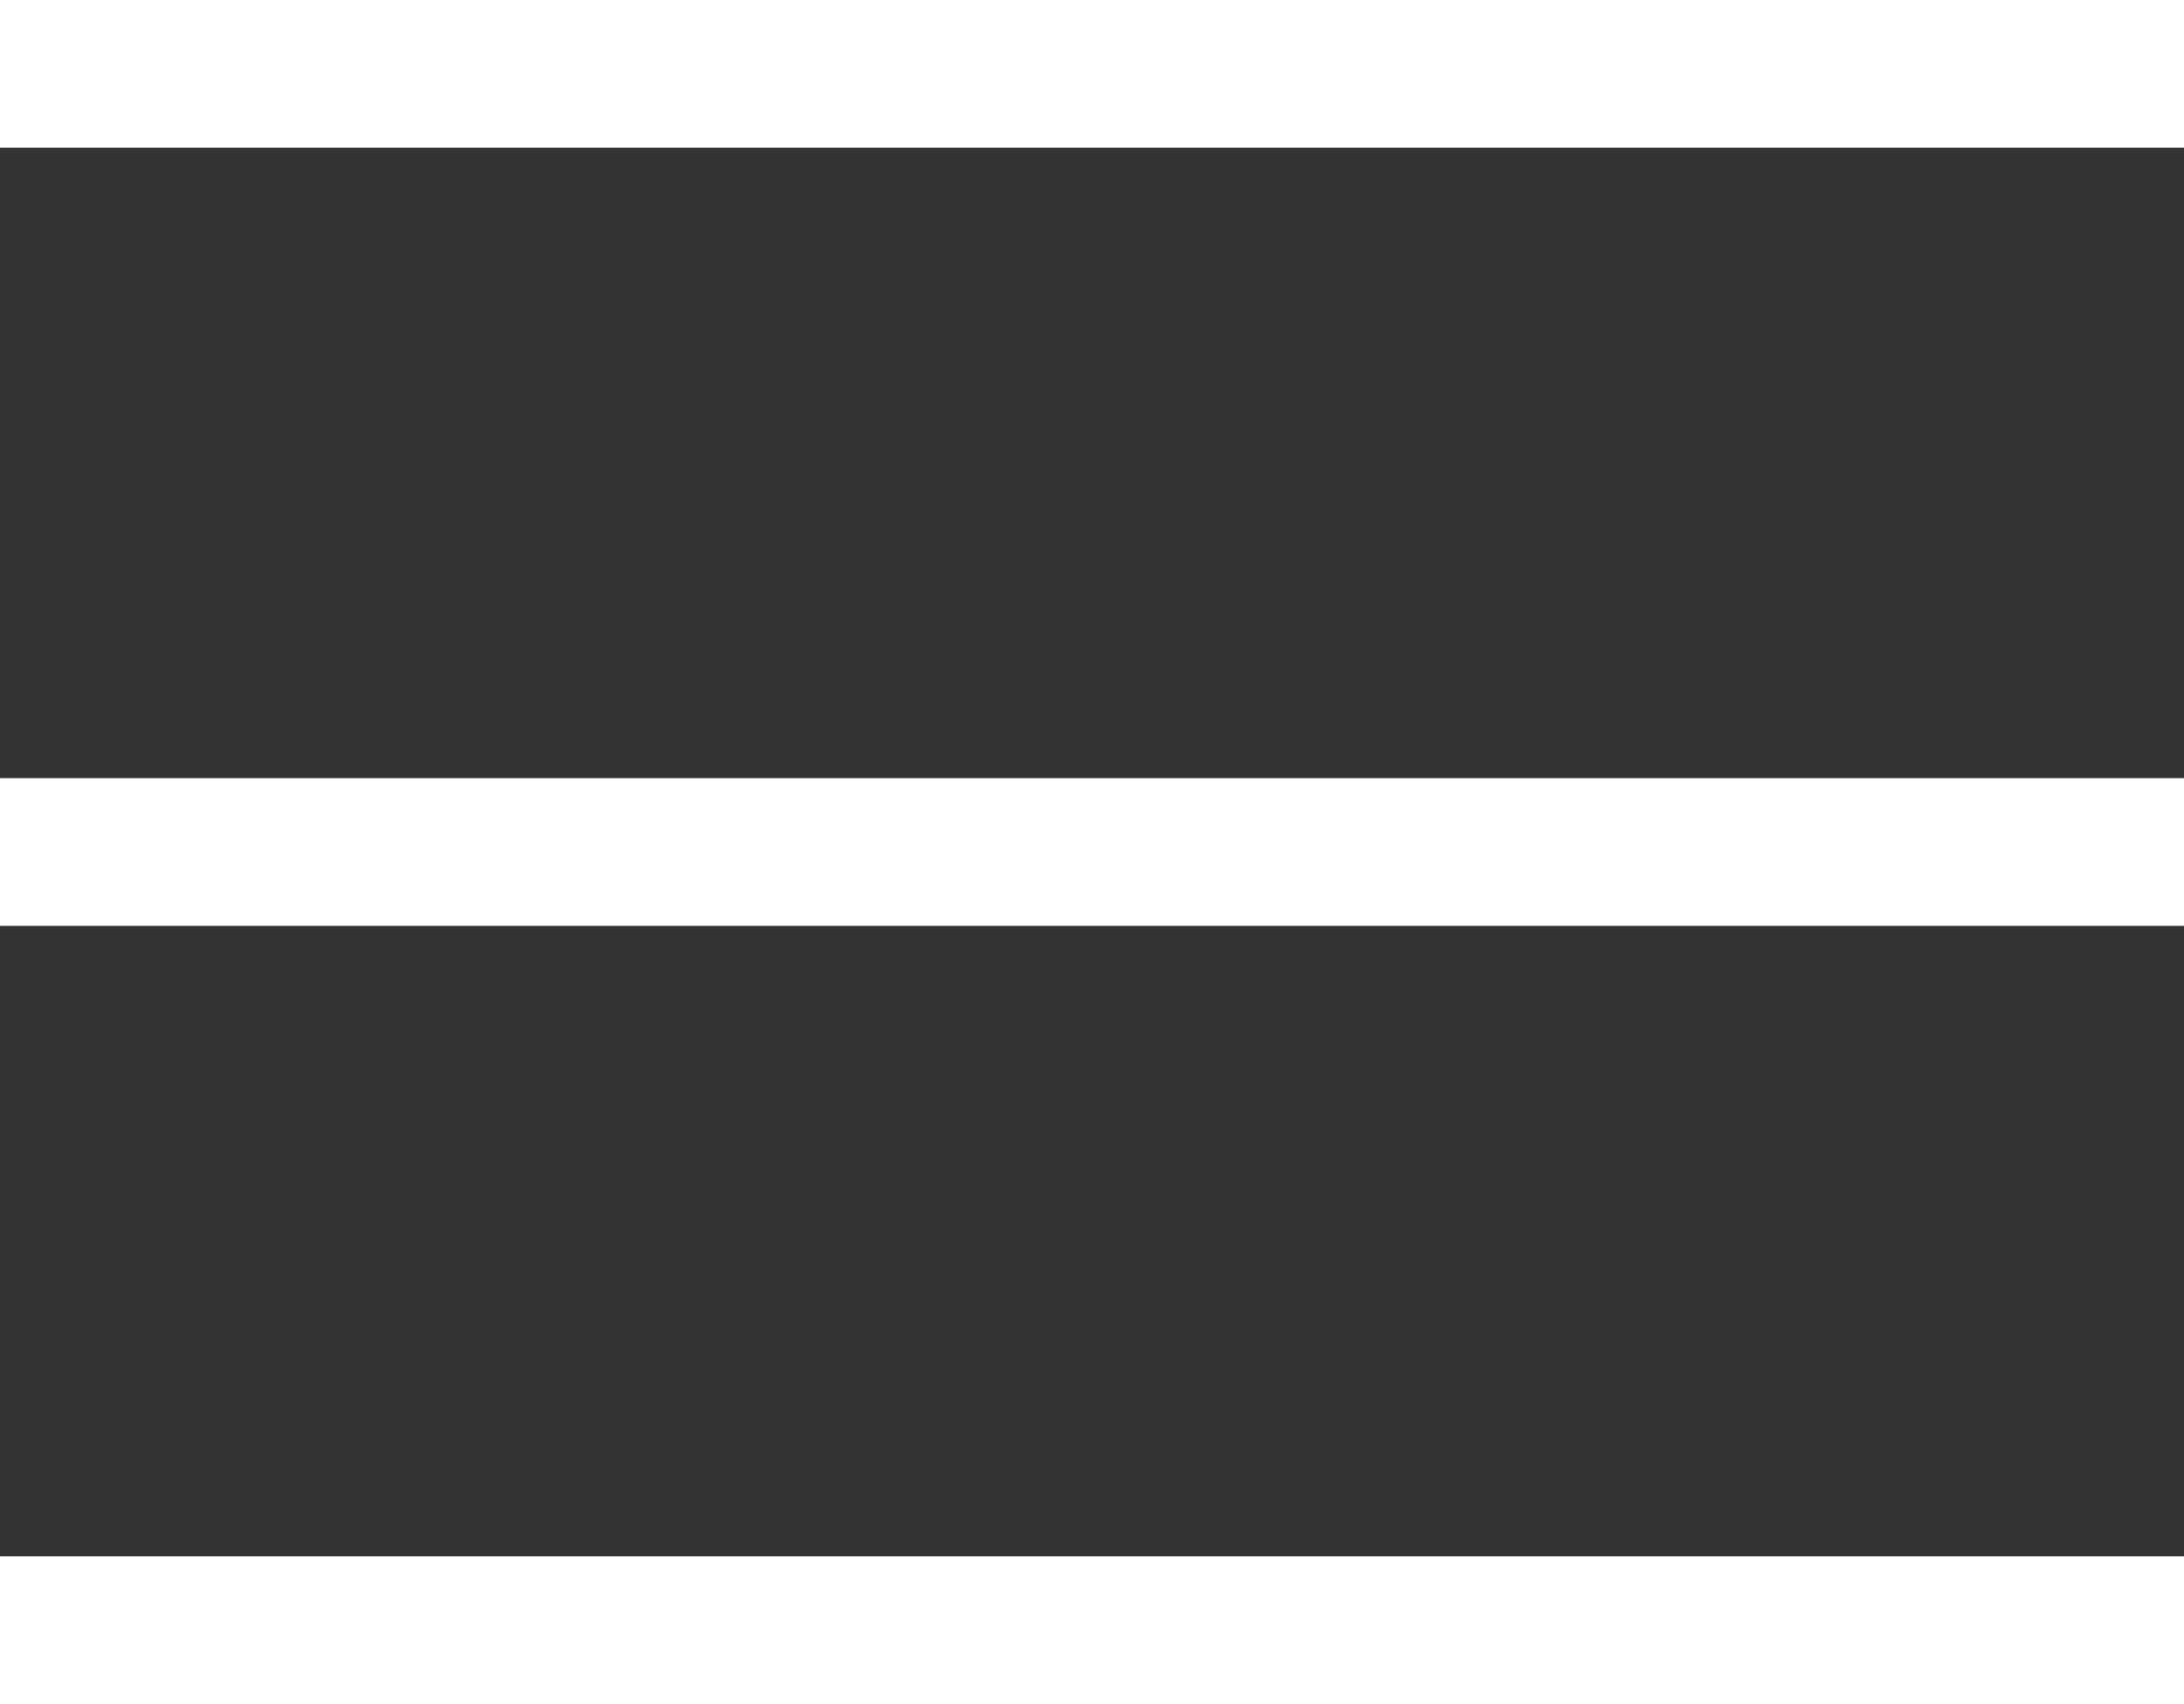 <?xml version="1.0" encoding="UTF-8"?> <svg xmlns="http://www.w3.org/2000/svg" id="Слой_1" data-name="Слой 1" viewBox="0 0 50 39"><rect x="0" y="0" width="50" height="39" fill="#333333" stroke="none"/> <defs> <style>.cls-1{fill:#fff;}</style> </defs> <title>burger</title> <rect class="cls-1" width="50" height="3.38"></rect> <rect class="cls-1" y="17.81" width="50" height="3.38"></rect> <rect class="cls-1" y="35.62" width="50" height="3.38"></rect> </svg> 